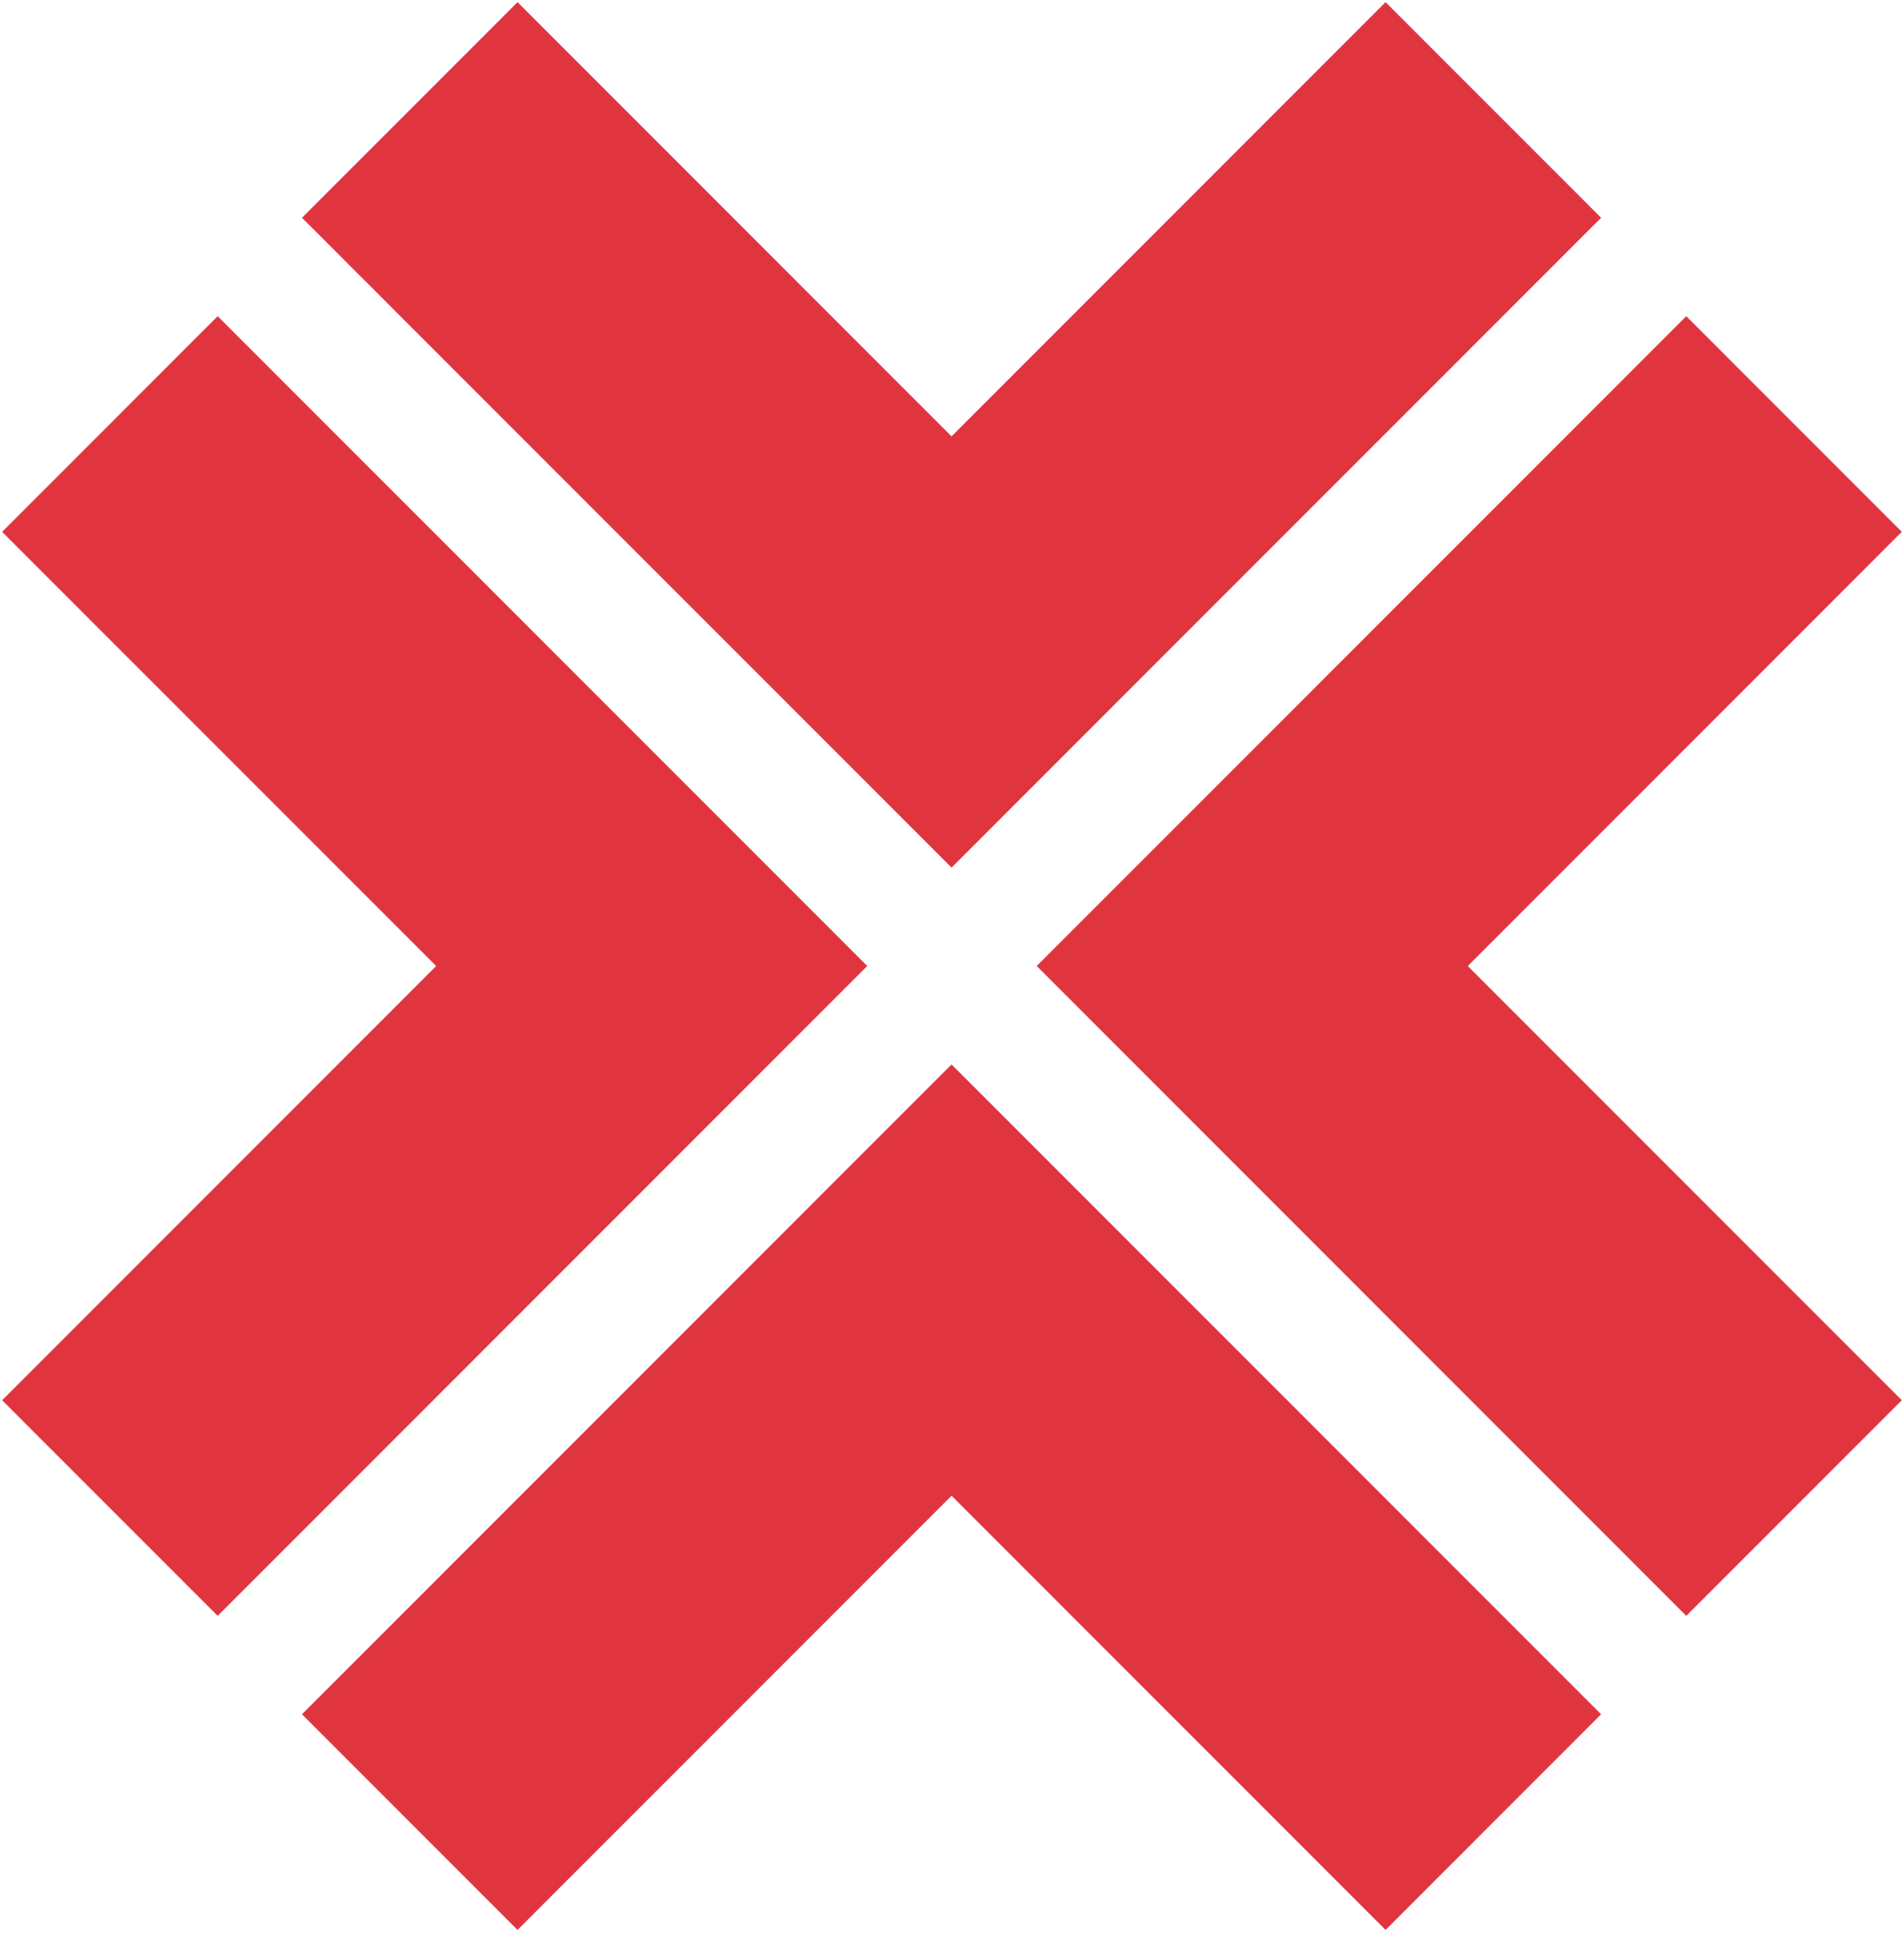 <?xml version="1.0" encoding="UTF-8"?> <svg xmlns="http://www.w3.org/2000/svg" width="612" height="621" viewBox="0 0 612 621" fill="none"> <path d="M445.362 0.689L514.643 69.971L305.857 278.756L97.07 69.971L166.352 0.689L305.857 140.195L445.362 0.689Z" fill="#E0353F"></path> <path d="M166.349 620.064L97.068 550.783L305.854 341.998L514.641 550.783L445.359 620.064L305.854 480.559L166.349 620.064Z" fill="#E0353F"></path> <path d="M0.688 170.873L69.969 101.591L278.754 310.378L69.969 519.164L0.688 449.883L140.193 310.378L0.688 170.873Z" fill="#E0353F"></path> <path d="M611.297 449.881L542.016 519.163L333.231 310.376L542.016 101.59L611.297 170.871L471.792 310.376L611.297 449.881Z" fill="#E0353F"></path> </svg> 